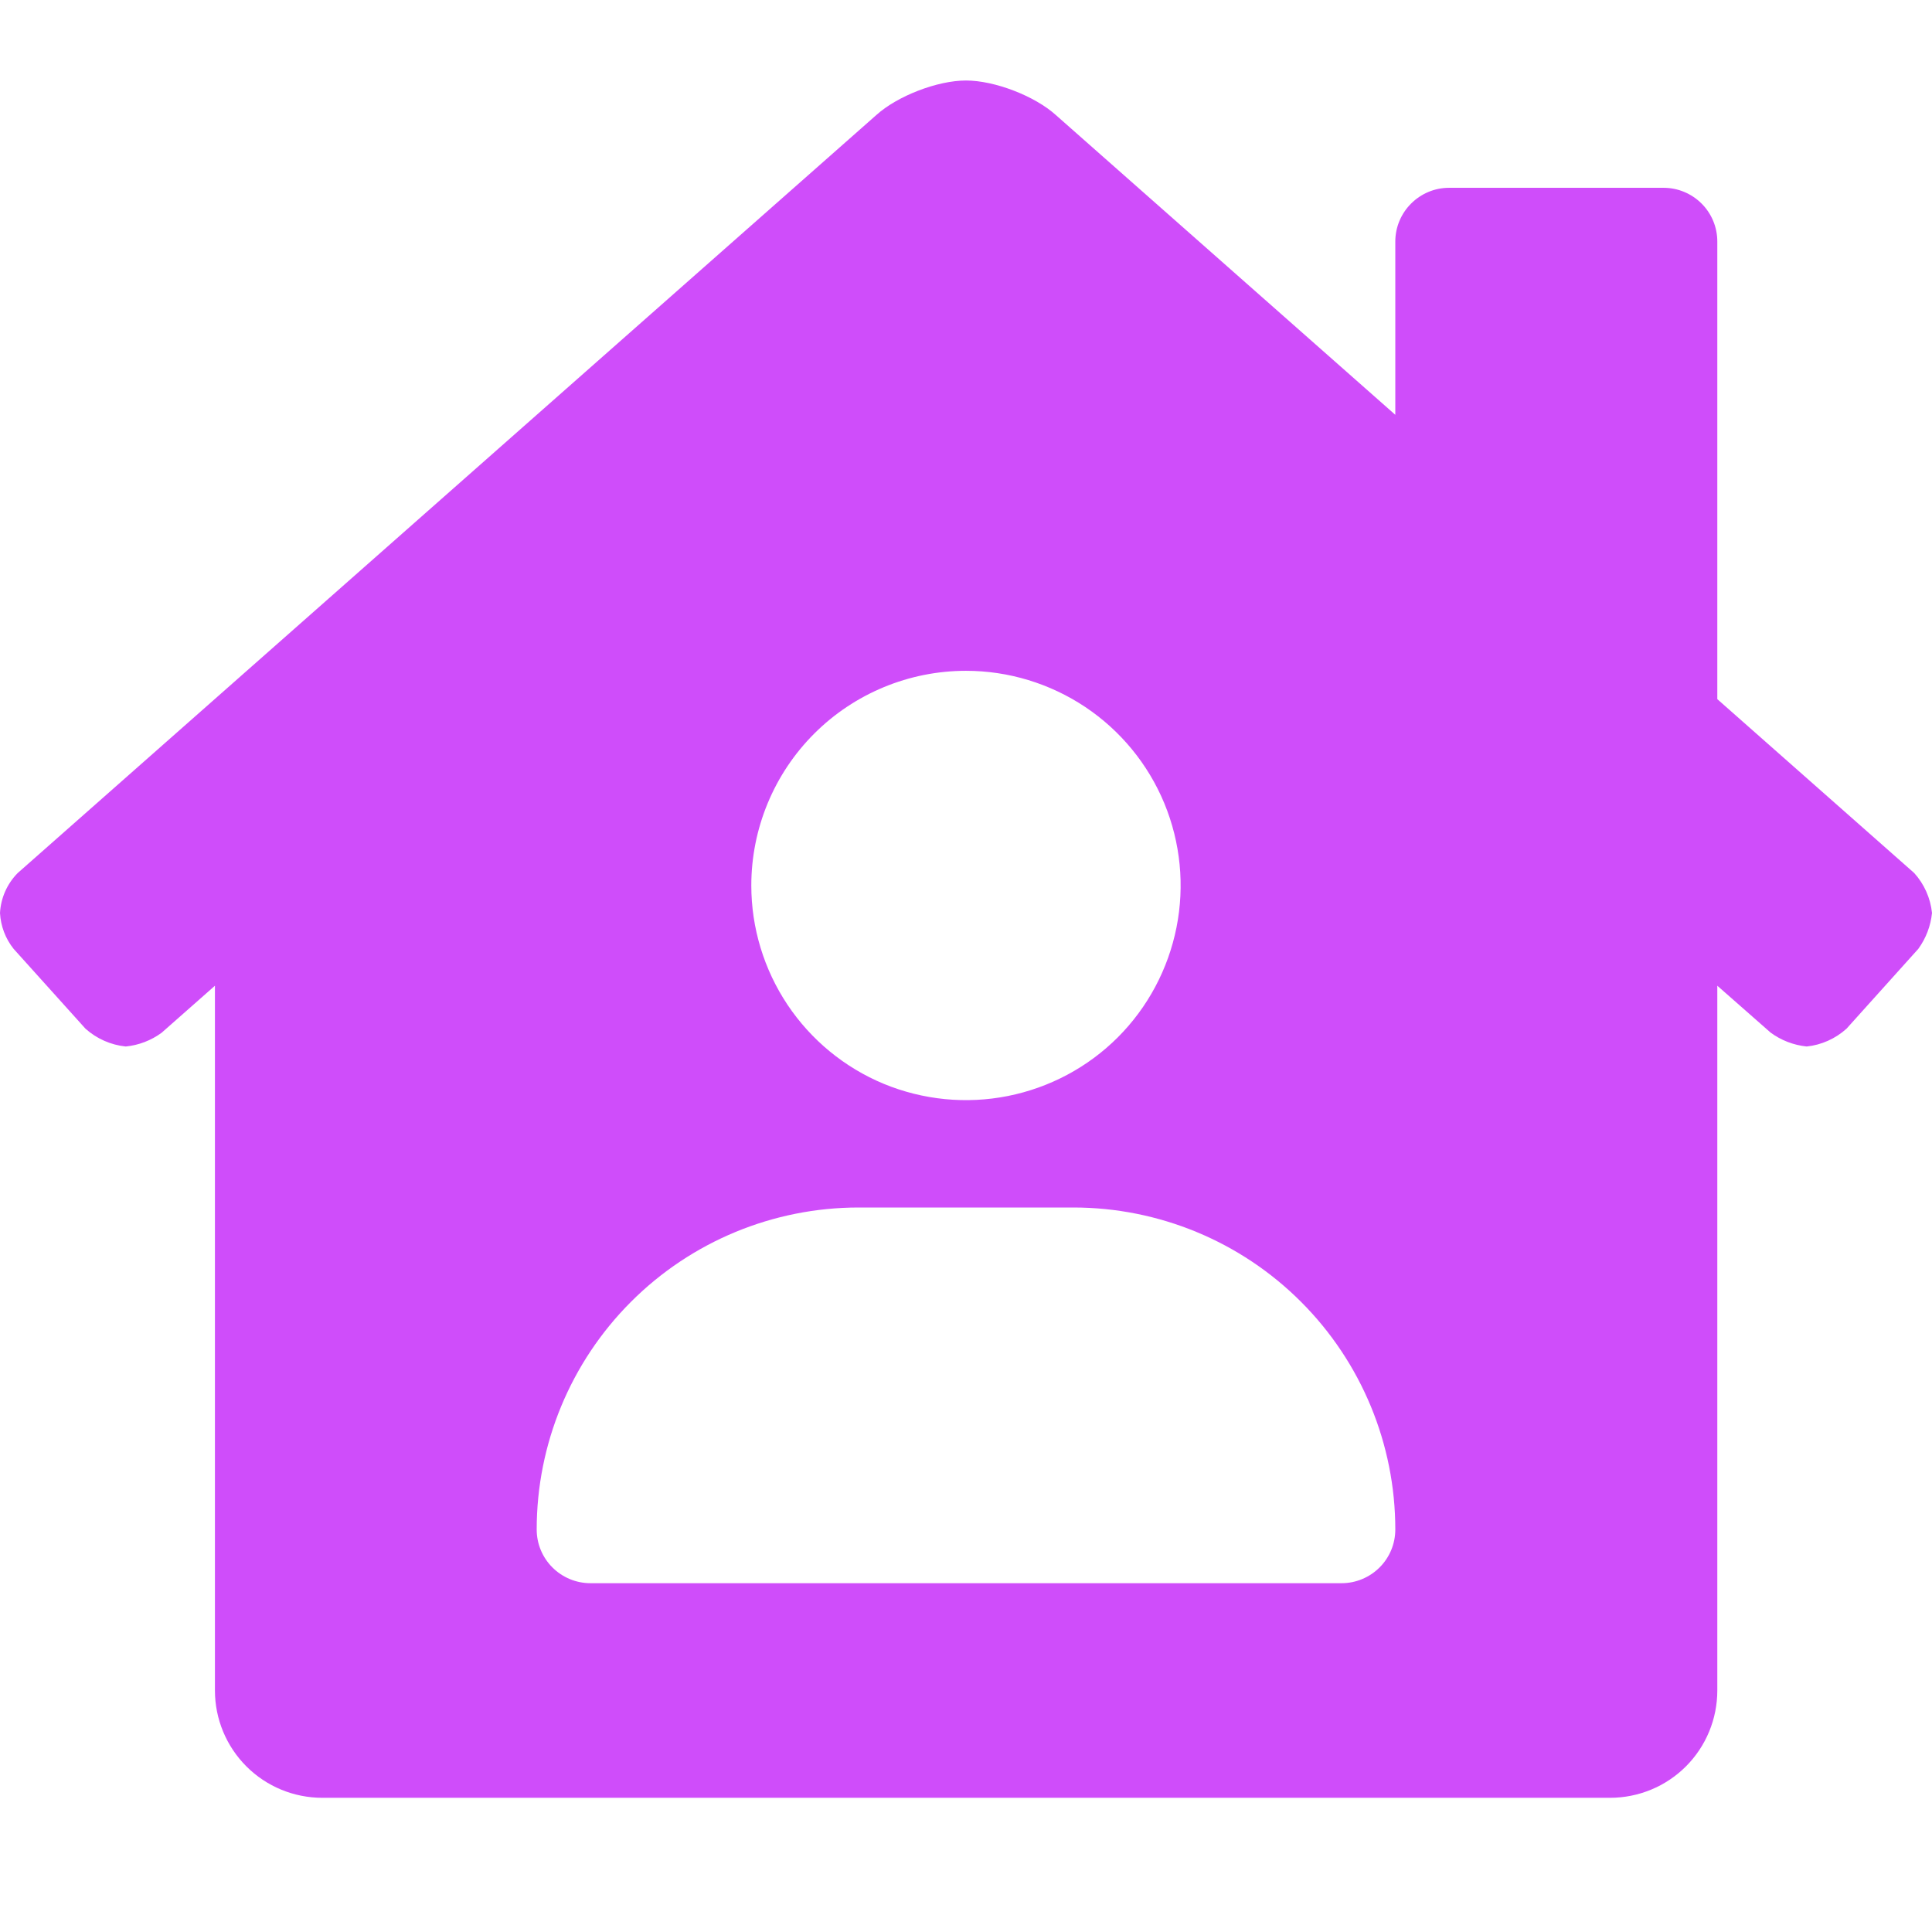 <svg width="24" height="24" viewBox="0 0 24 24" fill="none" xmlns="http://www.w3.org/2000/svg">
<path d="M23.779 10.845L21.333 8.685V3C21.333 2.823 21.263 2.654 21.138 2.529C21.013 2.404 20.843 2.333 20.667 2.333H18C17.823 2.333 17.654 2.404 17.529 2.529C17.404 2.654 17.333 2.823 17.333 3V5.153L13.116 1.429C12.854 1.192 12.355 1 12 1C11.645 1 11.148 1.192 10.886 1.429L0.219 10.846C0.088 10.979 0.01 11.155 0 11.342C0.009 11.505 0.068 11.661 0.17 11.788L1.062 12.779C1.202 12.904 1.377 12.981 1.562 13C1.724 12.984 1.877 12.925 2.008 12.829L2.67 12.245V21C2.67 21.354 2.811 21.693 3.061 21.943C3.311 22.193 3.65 22.333 4.004 22.333H20C20.354 22.333 20.693 22.193 20.943 21.943C21.193 21.693 21.333 21.354 21.333 21V12.245L21.996 12.828C22.127 12.924 22.281 12.983 22.443 13C22.627 12.981 22.8 12.903 22.938 12.779L23.83 11.787C23.925 11.656 23.984 11.502 24 11.341C23.981 11.156 23.903 10.982 23.779 10.845ZM12 8.333C12.527 8.333 13.043 8.49 13.482 8.783C13.92 9.076 14.262 9.492 14.464 9.98C14.665 10.467 14.718 11.003 14.615 11.52C14.512 12.037 14.259 12.513 13.886 12.886C13.513 13.259 13.037 13.512 12.52 13.615C12.003 13.718 11.467 13.665 10.979 13.464C10.492 13.262 10.076 12.92 9.783 12.482C9.49 12.043 9.333 11.527 9.333 11C9.333 10.293 9.614 9.614 10.114 9.114C10.614 8.614 11.293 8.333 12 8.333ZM16.667 19.667H7.333C7.157 19.667 6.987 19.596 6.862 19.471C6.737 19.346 6.667 19.177 6.667 19C6.667 17.939 7.088 16.922 7.838 16.172C8.588 15.421 9.606 15 10.667 15H13.333C14.394 15 15.412 15.421 16.162 16.172C16.912 16.922 17.333 17.939 17.333 19C17.333 19.177 17.263 19.346 17.138 19.471C17.013 19.596 16.843 19.667 16.667 19.667Z" fill="#CF4DFA"/>
</svg>
